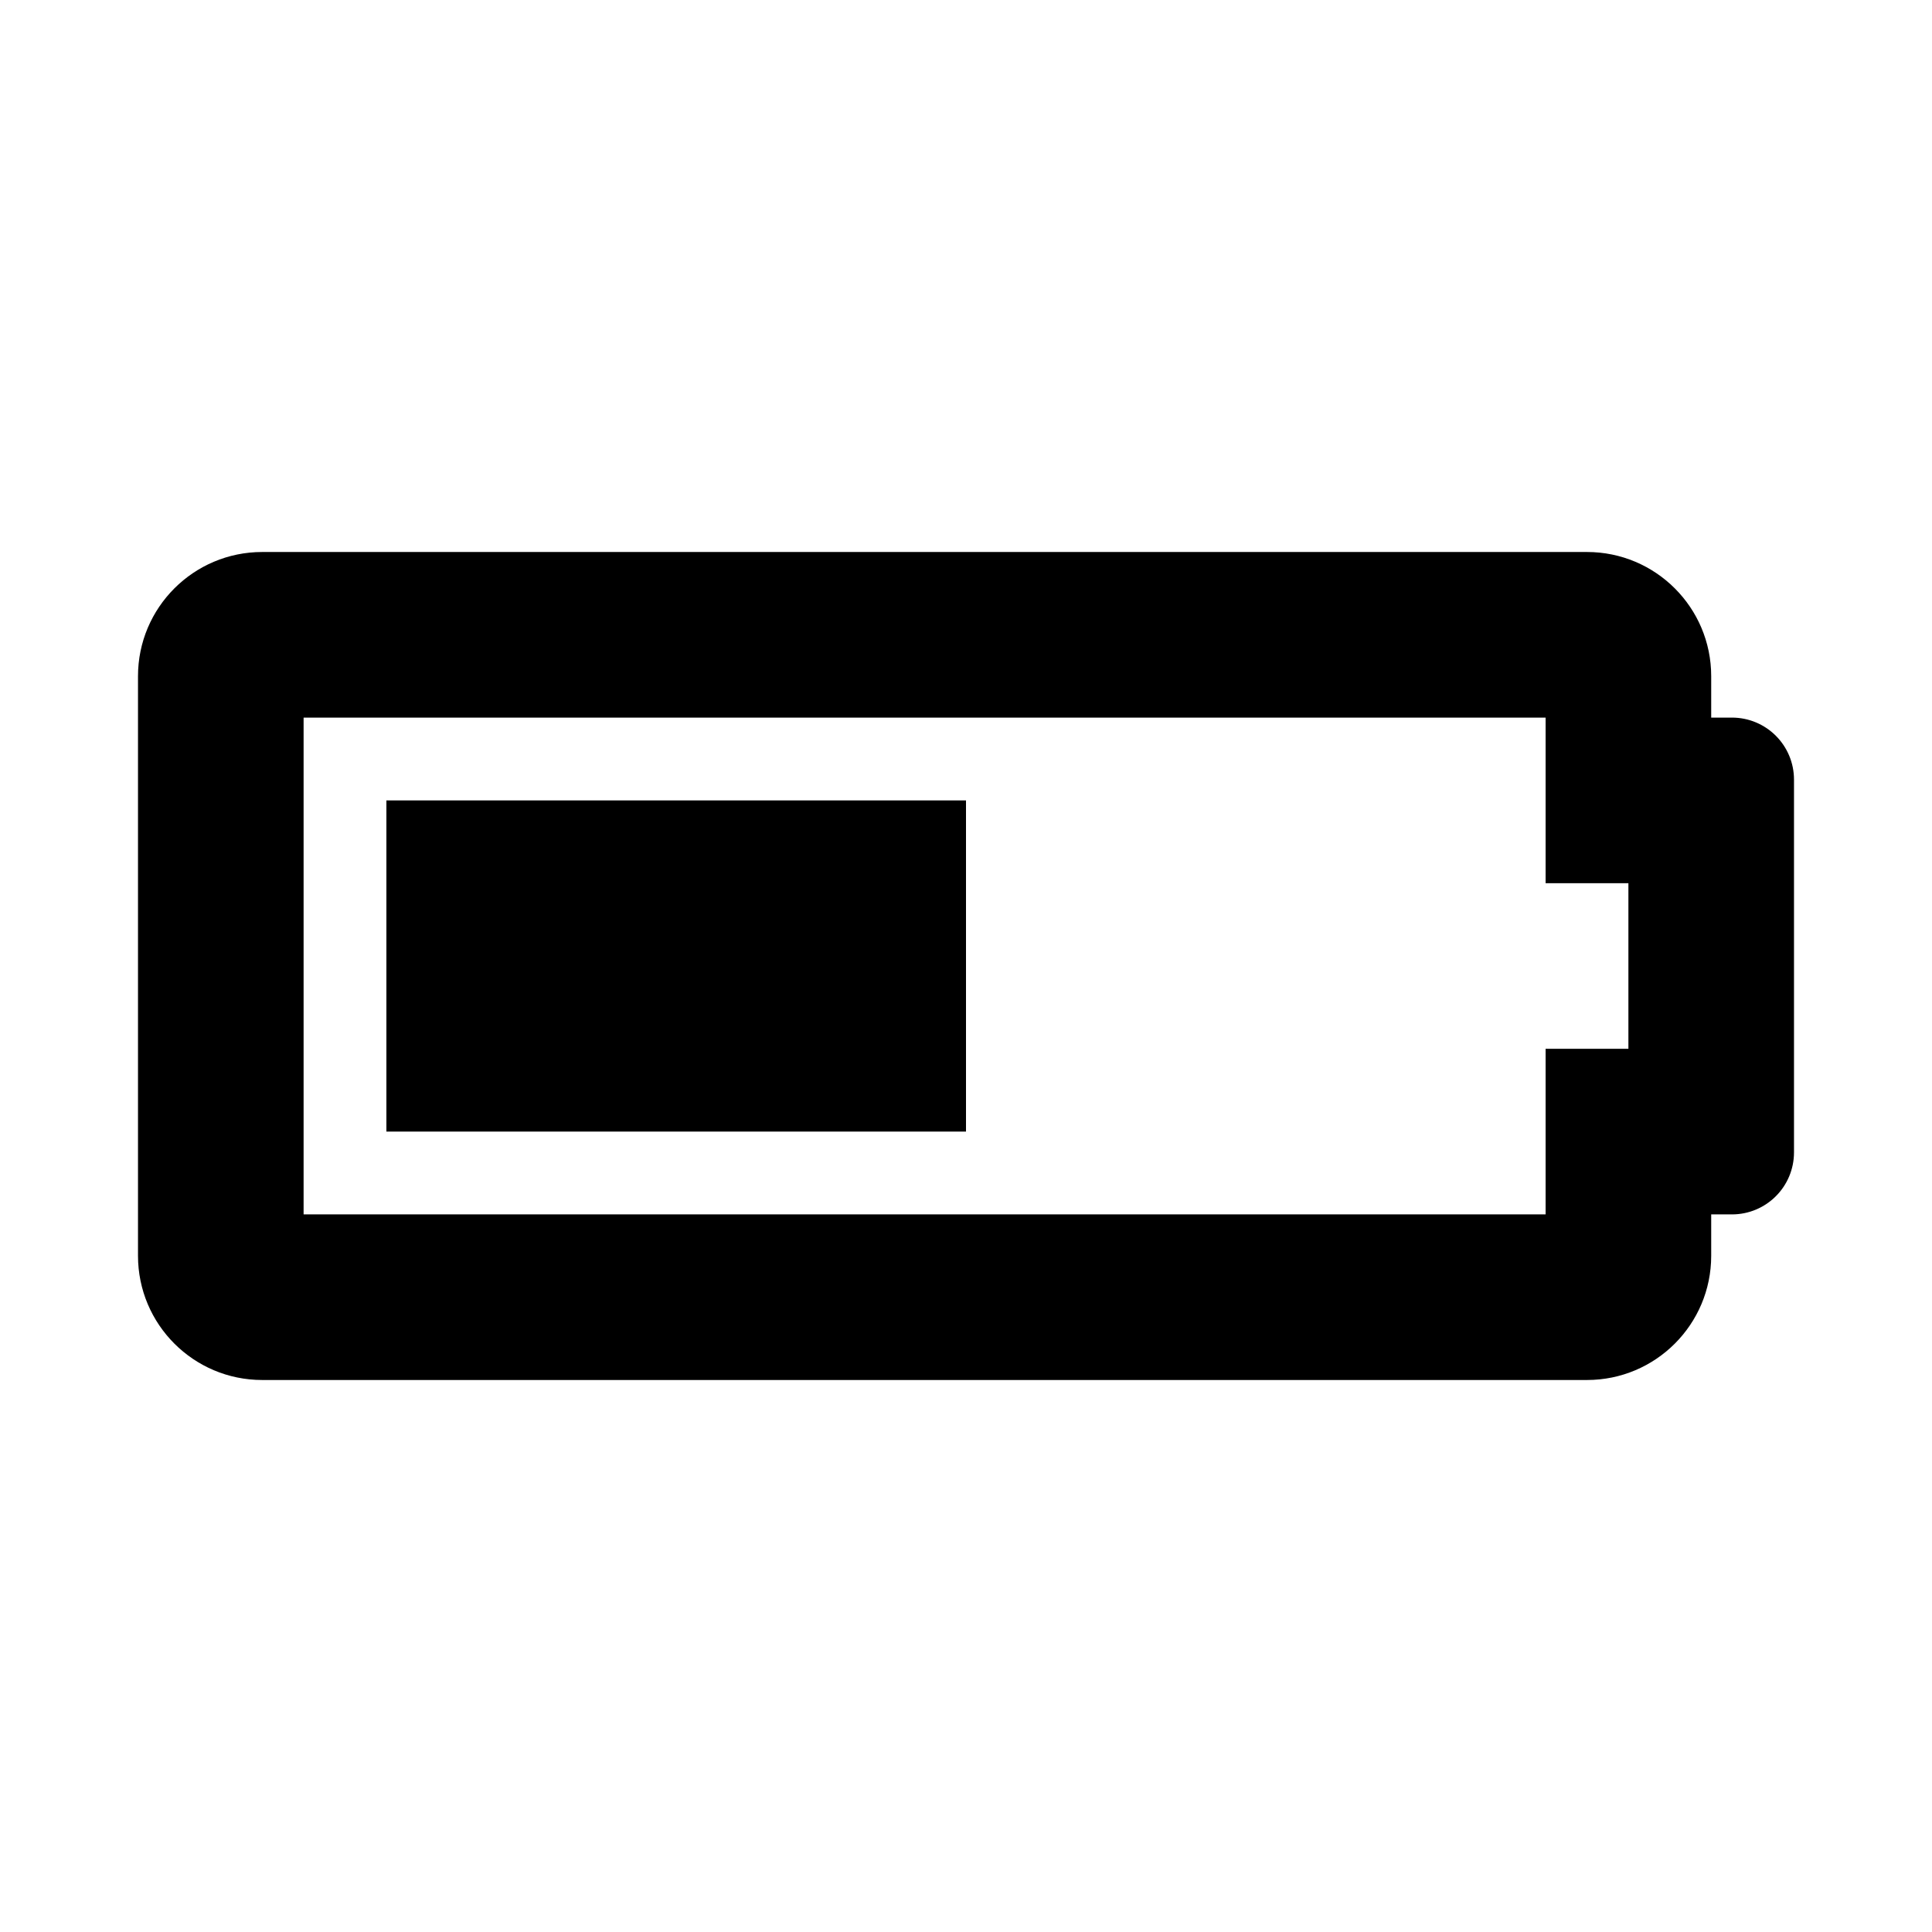 <?xml version="1.0" encoding="utf-8"?><!-- Скачано с сайта svg4.ru / Downloaded from svg4.ru -->
<svg fill="#000000" width="800px" height="800px" viewBox="0 0 14 14" role="img" focusable="false" aria-hidden="true" xmlns="http://www.w3.org/2000/svg"><path d="m 11.2,5.2 0,1.2 0.6,0 0,1.2 -0.6,0 0,1.2 -9,0 0,-3.6 9,0 M 11.5,4 1.9,4 C 1.403,4 1,4.403 1,4.9 L 1,9.1 C 1,9.597 1.403,10 1.9,10 l 9.6,0 c 0.497,0 0.9,-0.403 0.9,-0.9 l 0,-0.3 0.15,0 C 12.799,8.8 13,8.599 13,8.35 l 0,-2.7 C 13,5.401 12.799,5.2 12.55,5.2 l -0.15,0 0,-0.3 C 12.4,4.403 11.997,4 11.5,4 Z M 7,5.8 l -4.2,0 0,2.4 4.2,0 0,-2.4 z"/></svg>